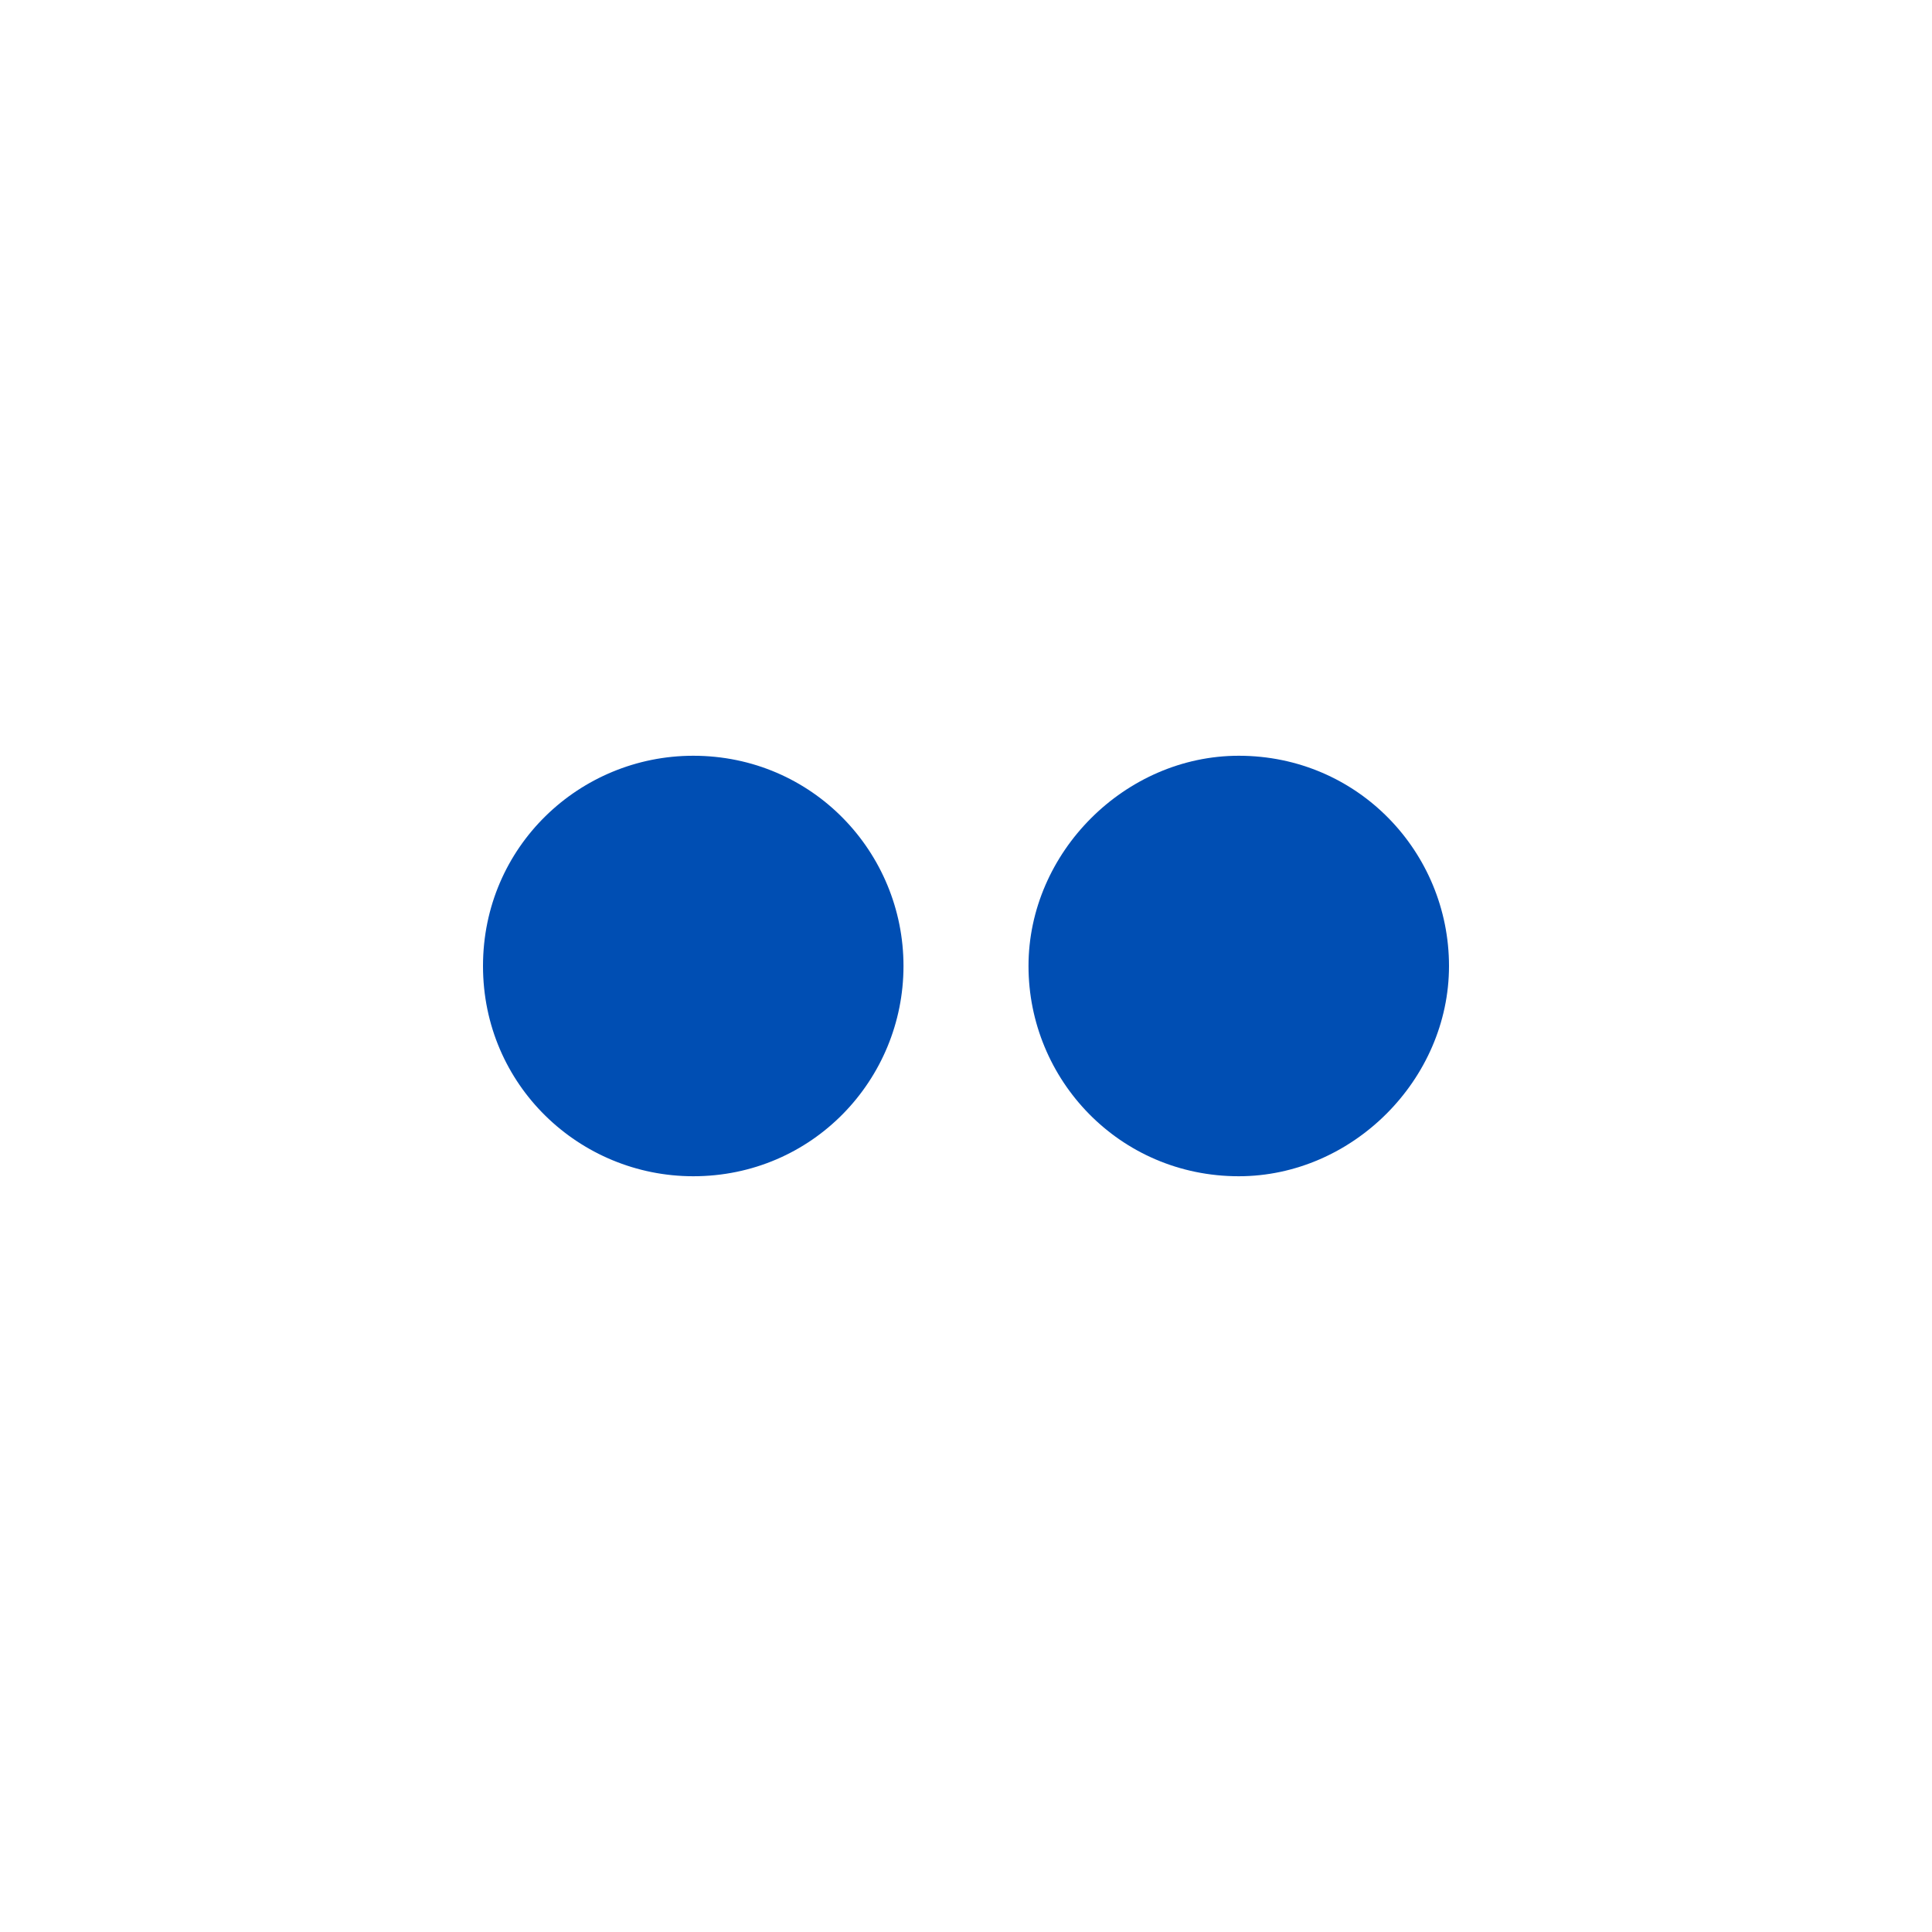 <?xml version="1.0" encoding="utf-8"?>
<!-- Generator: Adobe Illustrator 27.7.0, SVG Export Plug-In . SVG Version: 6.00 Build 0)  -->
<svg version="1.1" id="Capa_1" xmlns="http://www.w3.org/2000/svg" xmlns:xlink="http://www.w3.org/1999/xlink" x="0px" y="0px"
	 viewBox="0 0 34 34" style="enable-background:new 0 0 34 34;" xml:space="preserve">
<style type="text/css">
	.st0{fill:#FFFFFF;}
	.st1{fill:#004EB3;}
</style>
<g id="Symbols">
	<g id="blocs_x2F_footer" transform="translate(-504, -28)">
		<g id="Group-9" transform="translate(504, 28)">
			<polygon id="Path-Copy-3" class="st0" points="0,0 0,34 34,34 34,0 			"/>
			<path id="Path-Copy-4" class="st1" d="M12.2,20.7c-2,0-3.7-1.6-3.7-3.7s1.7-3.7,3.7-3.7c2.1,0,3.7,1.7,3.7,3.7
				C15.9,19,14.3,20.7,12.2,20.7z"/>
			<path id="Path-Copy-5" class="st1" d="M21.8,20.7c-2.1,0-3.7-1.7-3.7-3.7c0-2,1.7-3.7,3.7-3.7c2.1,0,3.7,1.7,3.7,3.7
				C25.5,19,23.8,20.7,21.8,20.7z"/>
		</g>
	</g>
</g>
</svg>
